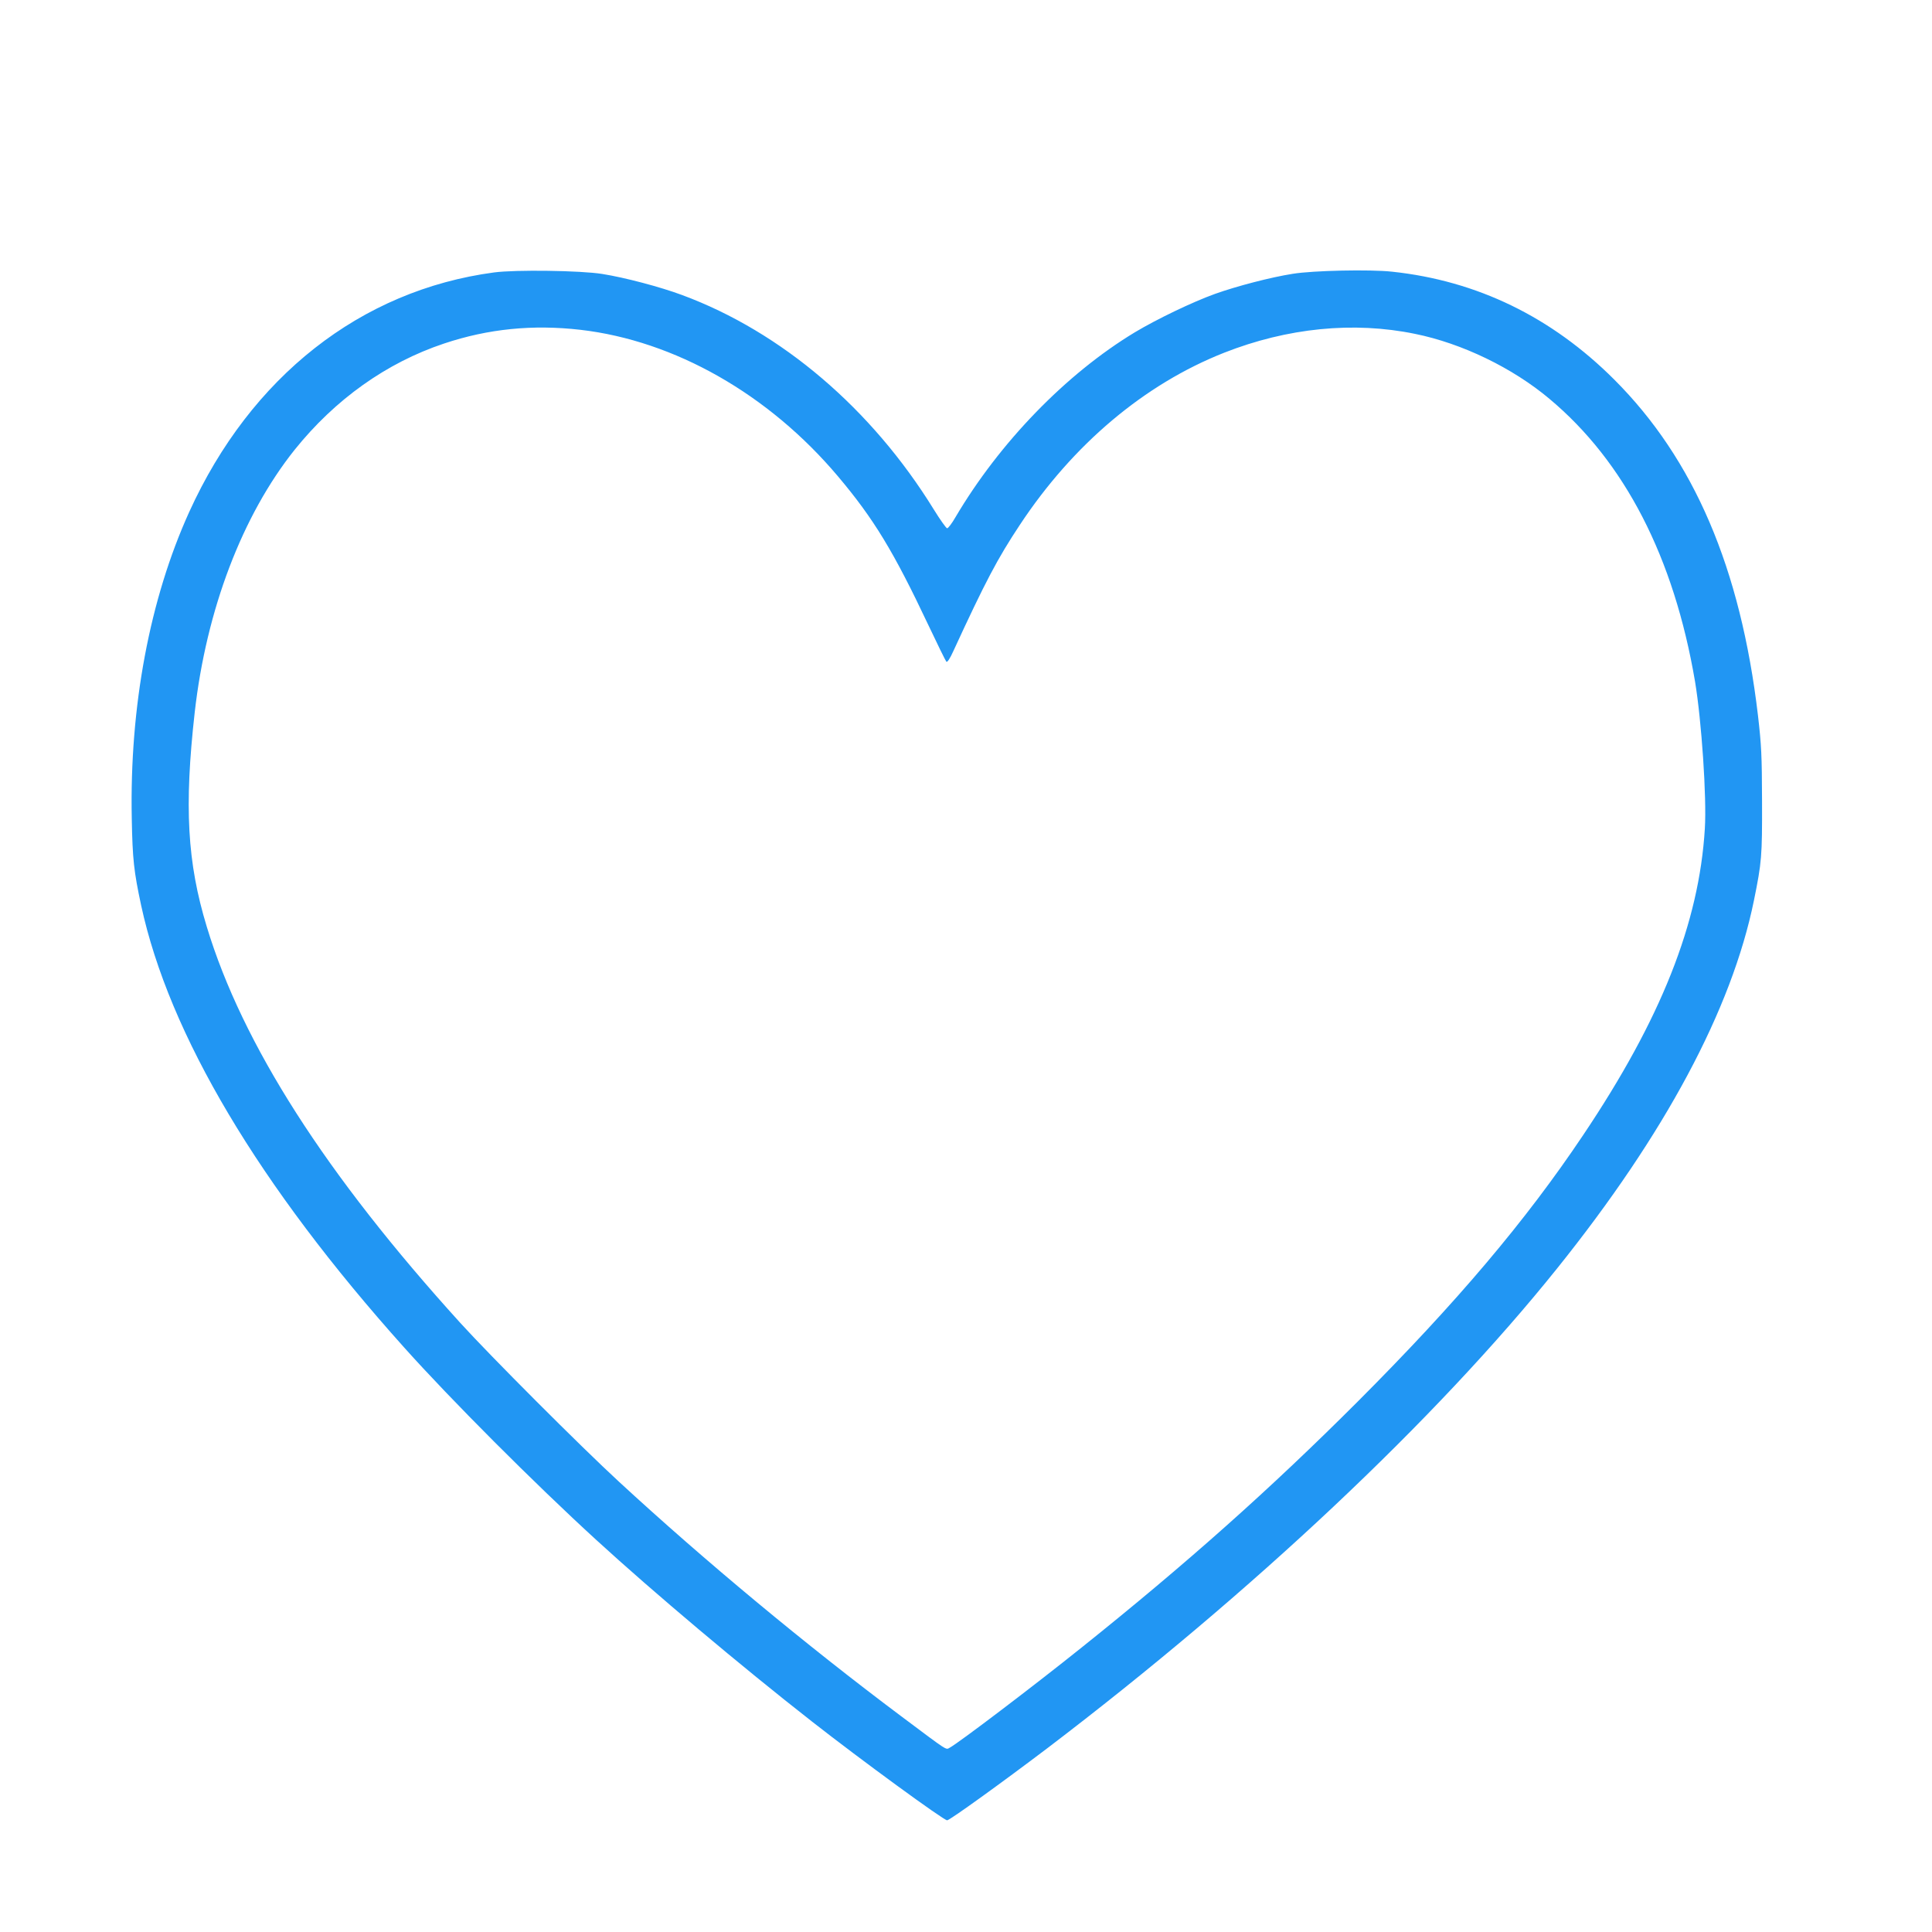 <?xml version="1.0" standalone="no"?>
<!DOCTYPE svg PUBLIC "-//W3C//DTD SVG 20010904//EN"
 "http://www.w3.org/TR/2001/REC-SVG-20010904/DTD/svg10.dtd">
<svg version="1.0" xmlns="http://www.w3.org/2000/svg"
 width="1280pt" height="1280pt" viewBox="0 0 1280 1280"
 preserveAspectRatio="xMidYMid meet">
<g transform="translate(0,1280) scale(0.1,-0.1)"
fill="#2196f3" stroke="none">
<path d="M3273 10995 c-883 -118 -1612 -691 -2019 -1586 -262 -577 -396 -1290
-381 -2032 5 -271 14 -350 62 -575 185 -856 780 -1856 1744 -2931 308 -344
860 -897 1271 -1273 380 -348 957 -834 1430 -1204 328 -257 872 -654 895 -654
17 0 366 252 663 477 1357 1032 2574 2177 3378 3179 715 891 1157 1717 1304
2437 52 255 55 294 54 657 -1 307 -4 370 -27 570 -115 976 -424 1697 -952
2225 -415 415 -909 655 -1472 715 -145 16 -523 8 -658 -14 -147 -23 -372 -82
-515 -133 -150 -54 -385 -167 -532 -255 -455 -275 -896 -730 -1188 -1225 -23
-40 -48 -73 -55 -73 -6 0 -46 56 -88 124 -412 668 -1009 1177 -1667 1421 -145
54 -379 116 -530 140 -143 23 -574 29 -717 10z m572 -380 c624 -72 1247 -426
1706 -970 238 -282 369 -498 599 -985 61 -129 115 -239 120 -244 6 -6 24 21
46 70 212 460 293 614 441 837 353 534 826 932 1353 1140 419 165 858 209
1265 125 311 -63 646 -225 890 -430 499 -417 825 -1050 965 -1873 43 -258 78
-768 65 -975 -38 -626 -291 -1263 -806 -2030 -381 -569 -838 -1109 -1494
-1766 -577 -577 -1130 -1070 -1830 -1630 -314 -252 -816 -633 -873 -663 -27
-14 -3 -30 -322 209 -628 470 -1301 1029 -1870 1554 -253 233 -853 834 -1050
1051 -892 983 -1444 1846 -1680 2625 -130 427 -150 796 -80 1420 77 680 315
1305 662 1740 268 334 609 577 990 704 293 98 588 127 903 91z"/>
</g>
</svg>
